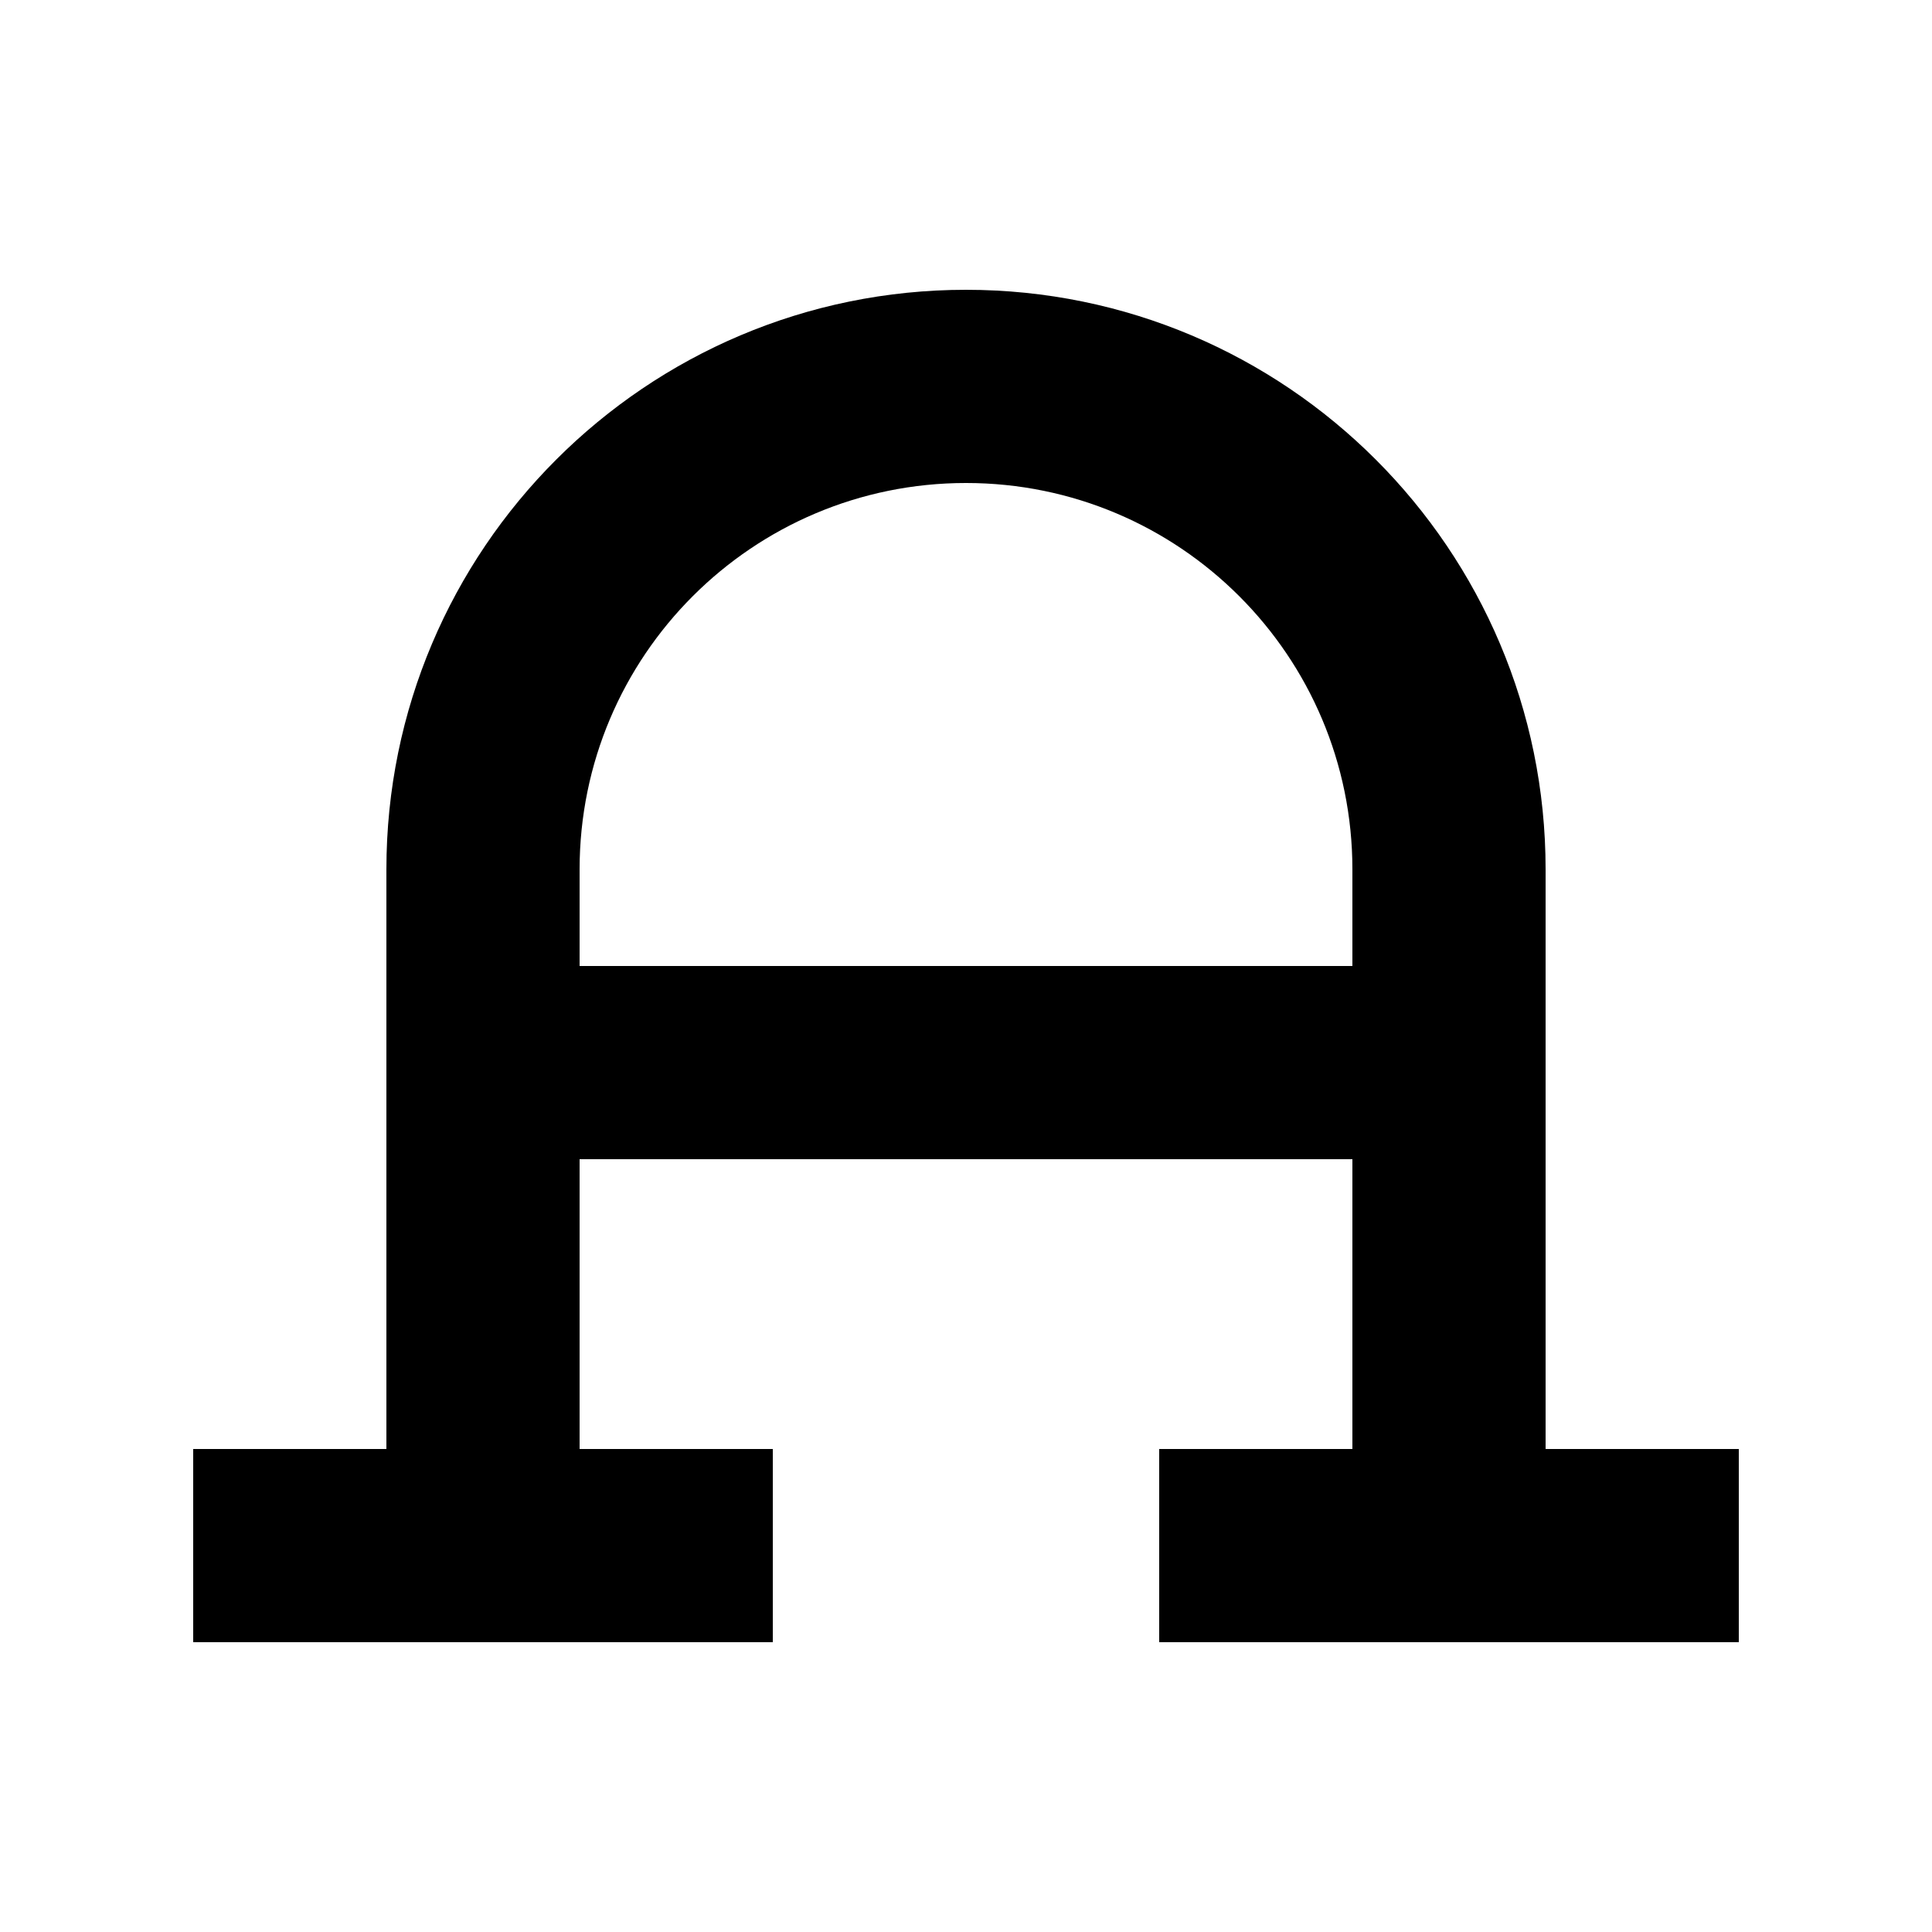 <svg xmlns="http://www.w3.org/2000/svg" viewBox="0 0 640 640"><!--! Font Awesome Pro 7.1.0 by @fontawesome - https://fontawesome.com License - https://fontawesome.com/license (Commercial License) Copyright 2025 Fonticons, Inc. --><path fill="currentColor" d="M192 288L192 320L448 320L448 288C448 217.3 390.7 160 320 160C249.3 160 192 217.3 192 288zM192 384L192 480L256 480L256 544L64 544L64 480L128 480L128 288C128 182 214 96 320 96C426 96 512 182 512 288L512 480L576 480L576 544L384 544L384 480L448 480L448 384L192 384z"/></svg>